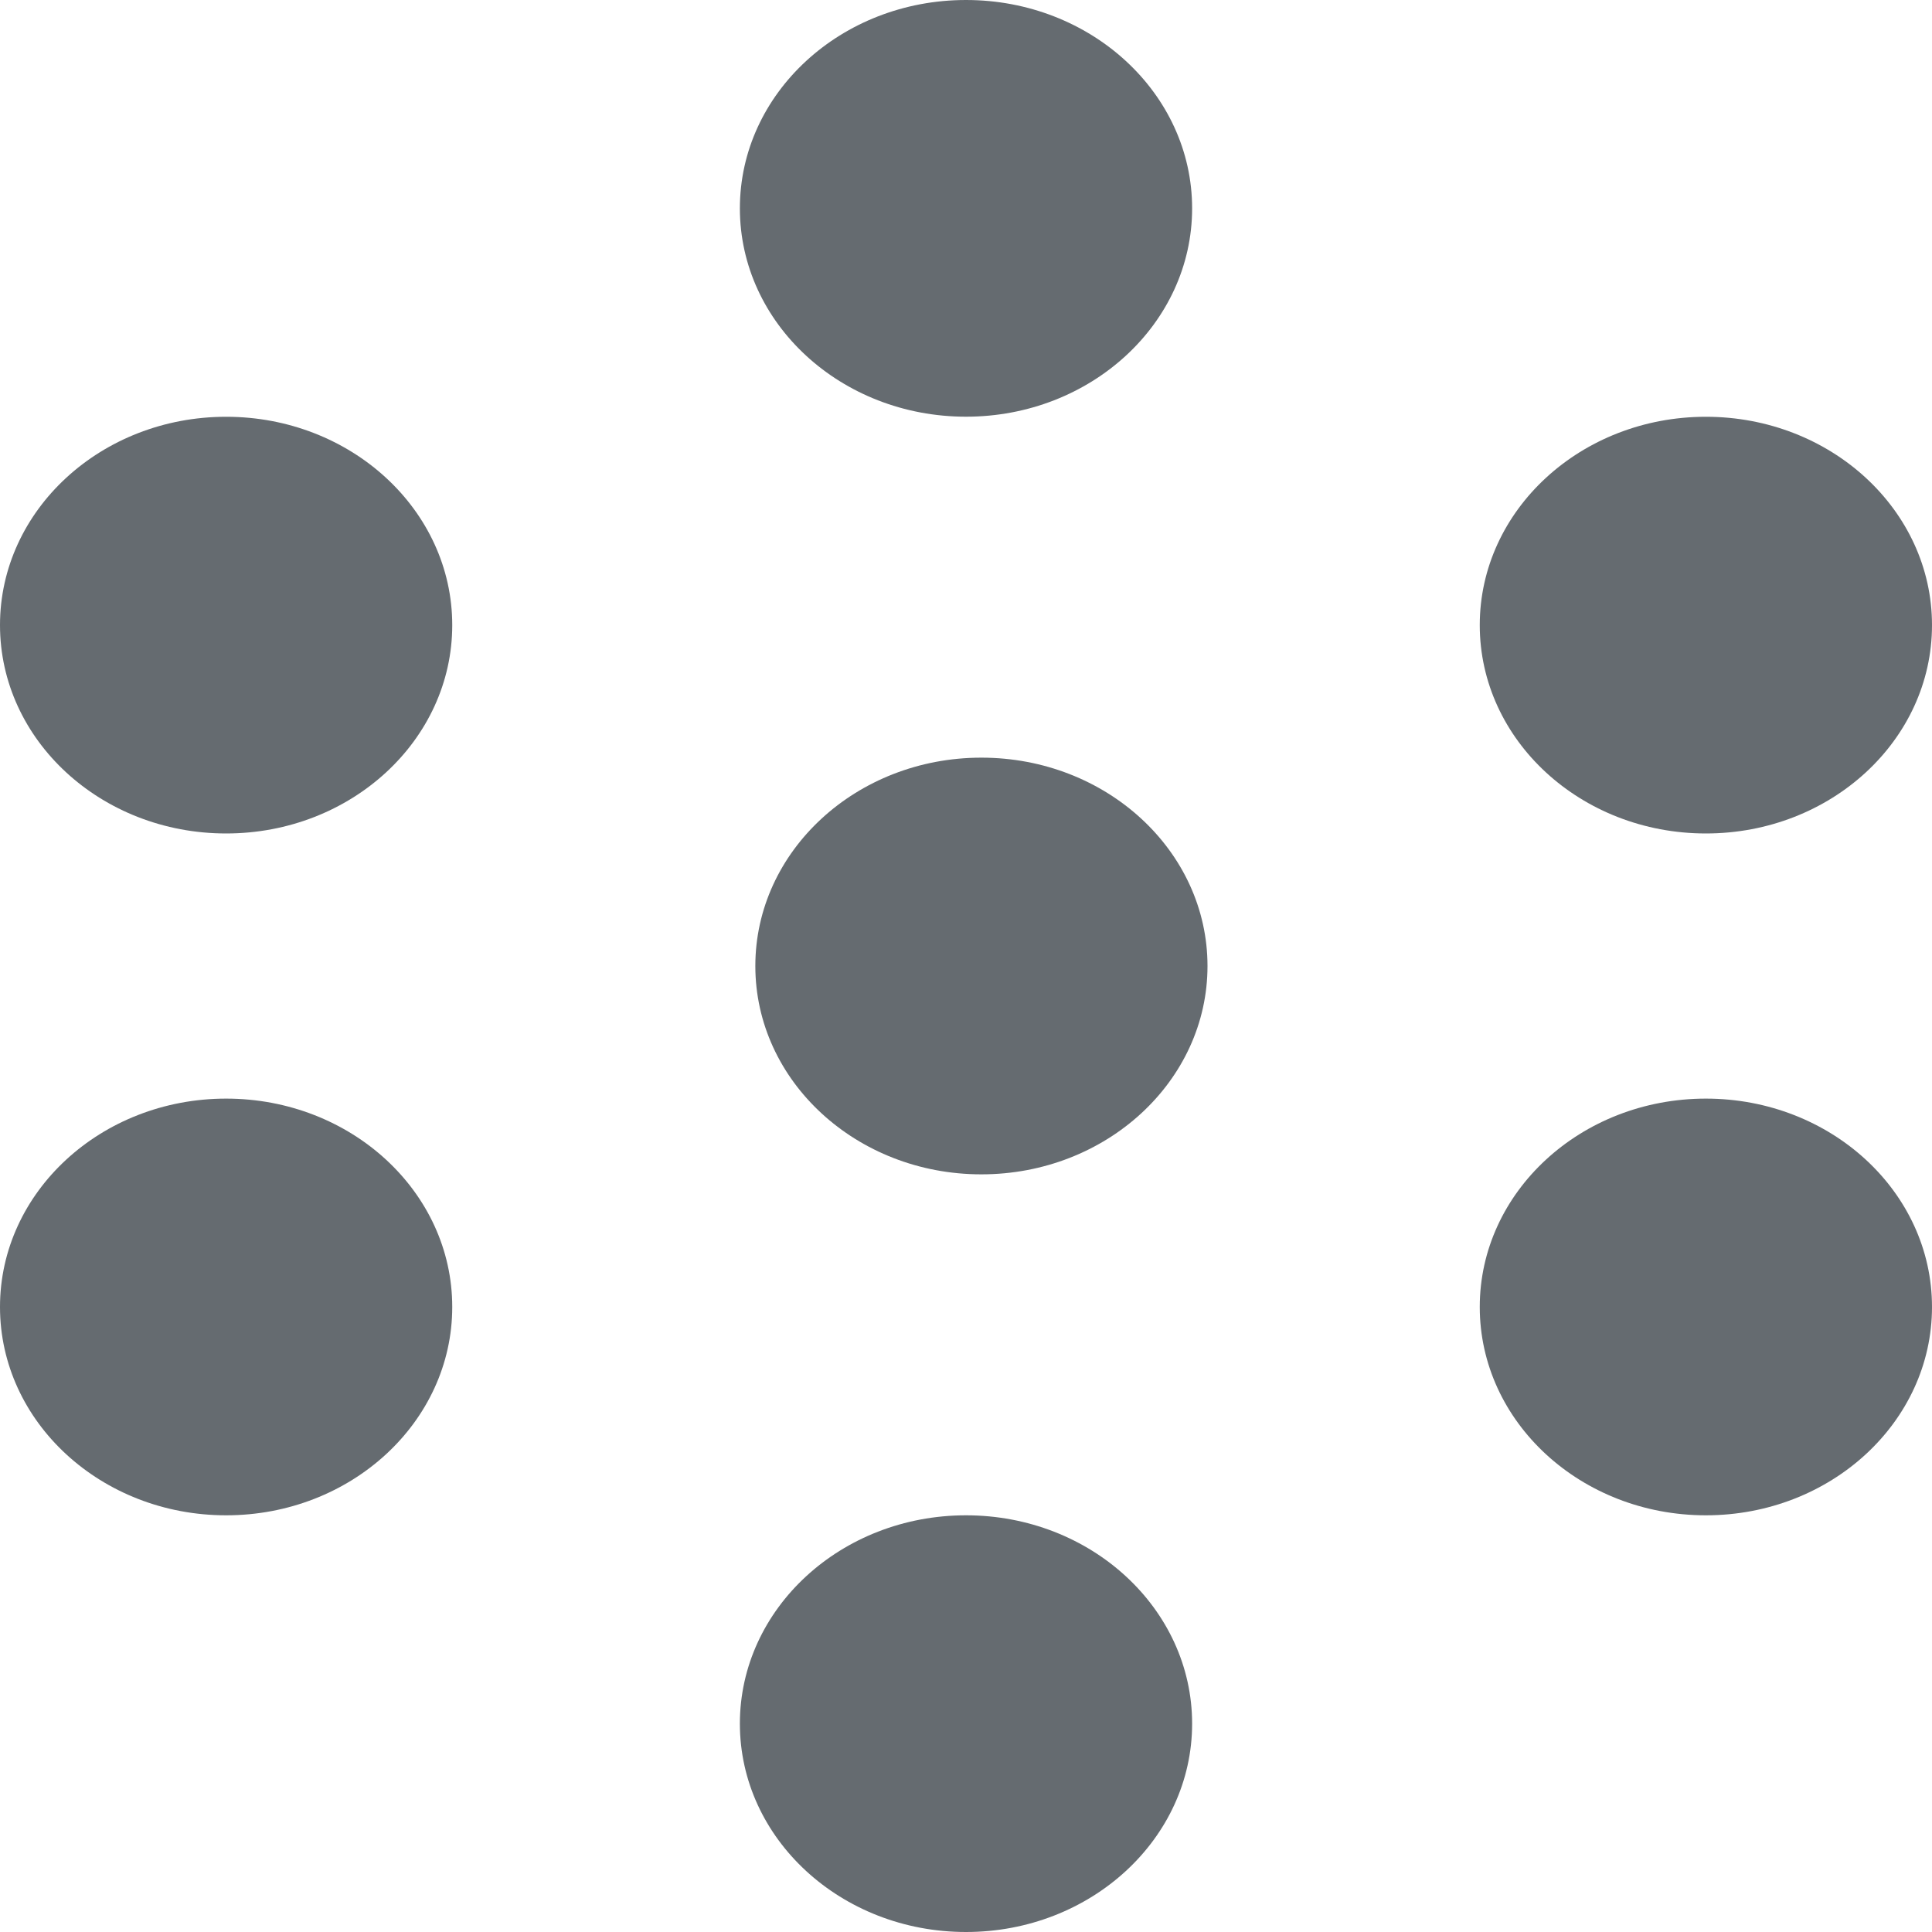 <svg width="25" height="25" viewBox="0 0 25 25" fill="none" xmlns="http://www.w3.org/2000/svg">
<ellipse cx="12.5" cy="2.696" rx="2.926" ry="2.696" fill="#656B70"/>
<path d="M15.625 12.5C15.625 13.989 14.315 15.196 12.699 15.196C11.083 15.196 9.774 13.989 9.774 12.5C9.774 11.011 11.083 9.804 12.699 9.804C14.315 9.804 15.625 11.011 15.625 12.5Z" fill="#656B70"/>
<ellipse cx="12.5" cy="22.304" rx="2.926" ry="2.696" fill="#656B70"/>
<ellipse cx="22.074" cy="8.089" rx="2.926" ry="2.696" fill="#656B70"/>
<ellipse cx="2.926" cy="8.089" rx="2.926" ry="2.696" fill="#656B70"/>
<ellipse cx="22.074" cy="16.912" rx="2.926" ry="2.696" fill="#656B70"/>
<ellipse cx="2.926" cy="16.912" rx="2.926" ry="2.696" fill="#656B70"/>
</svg>
